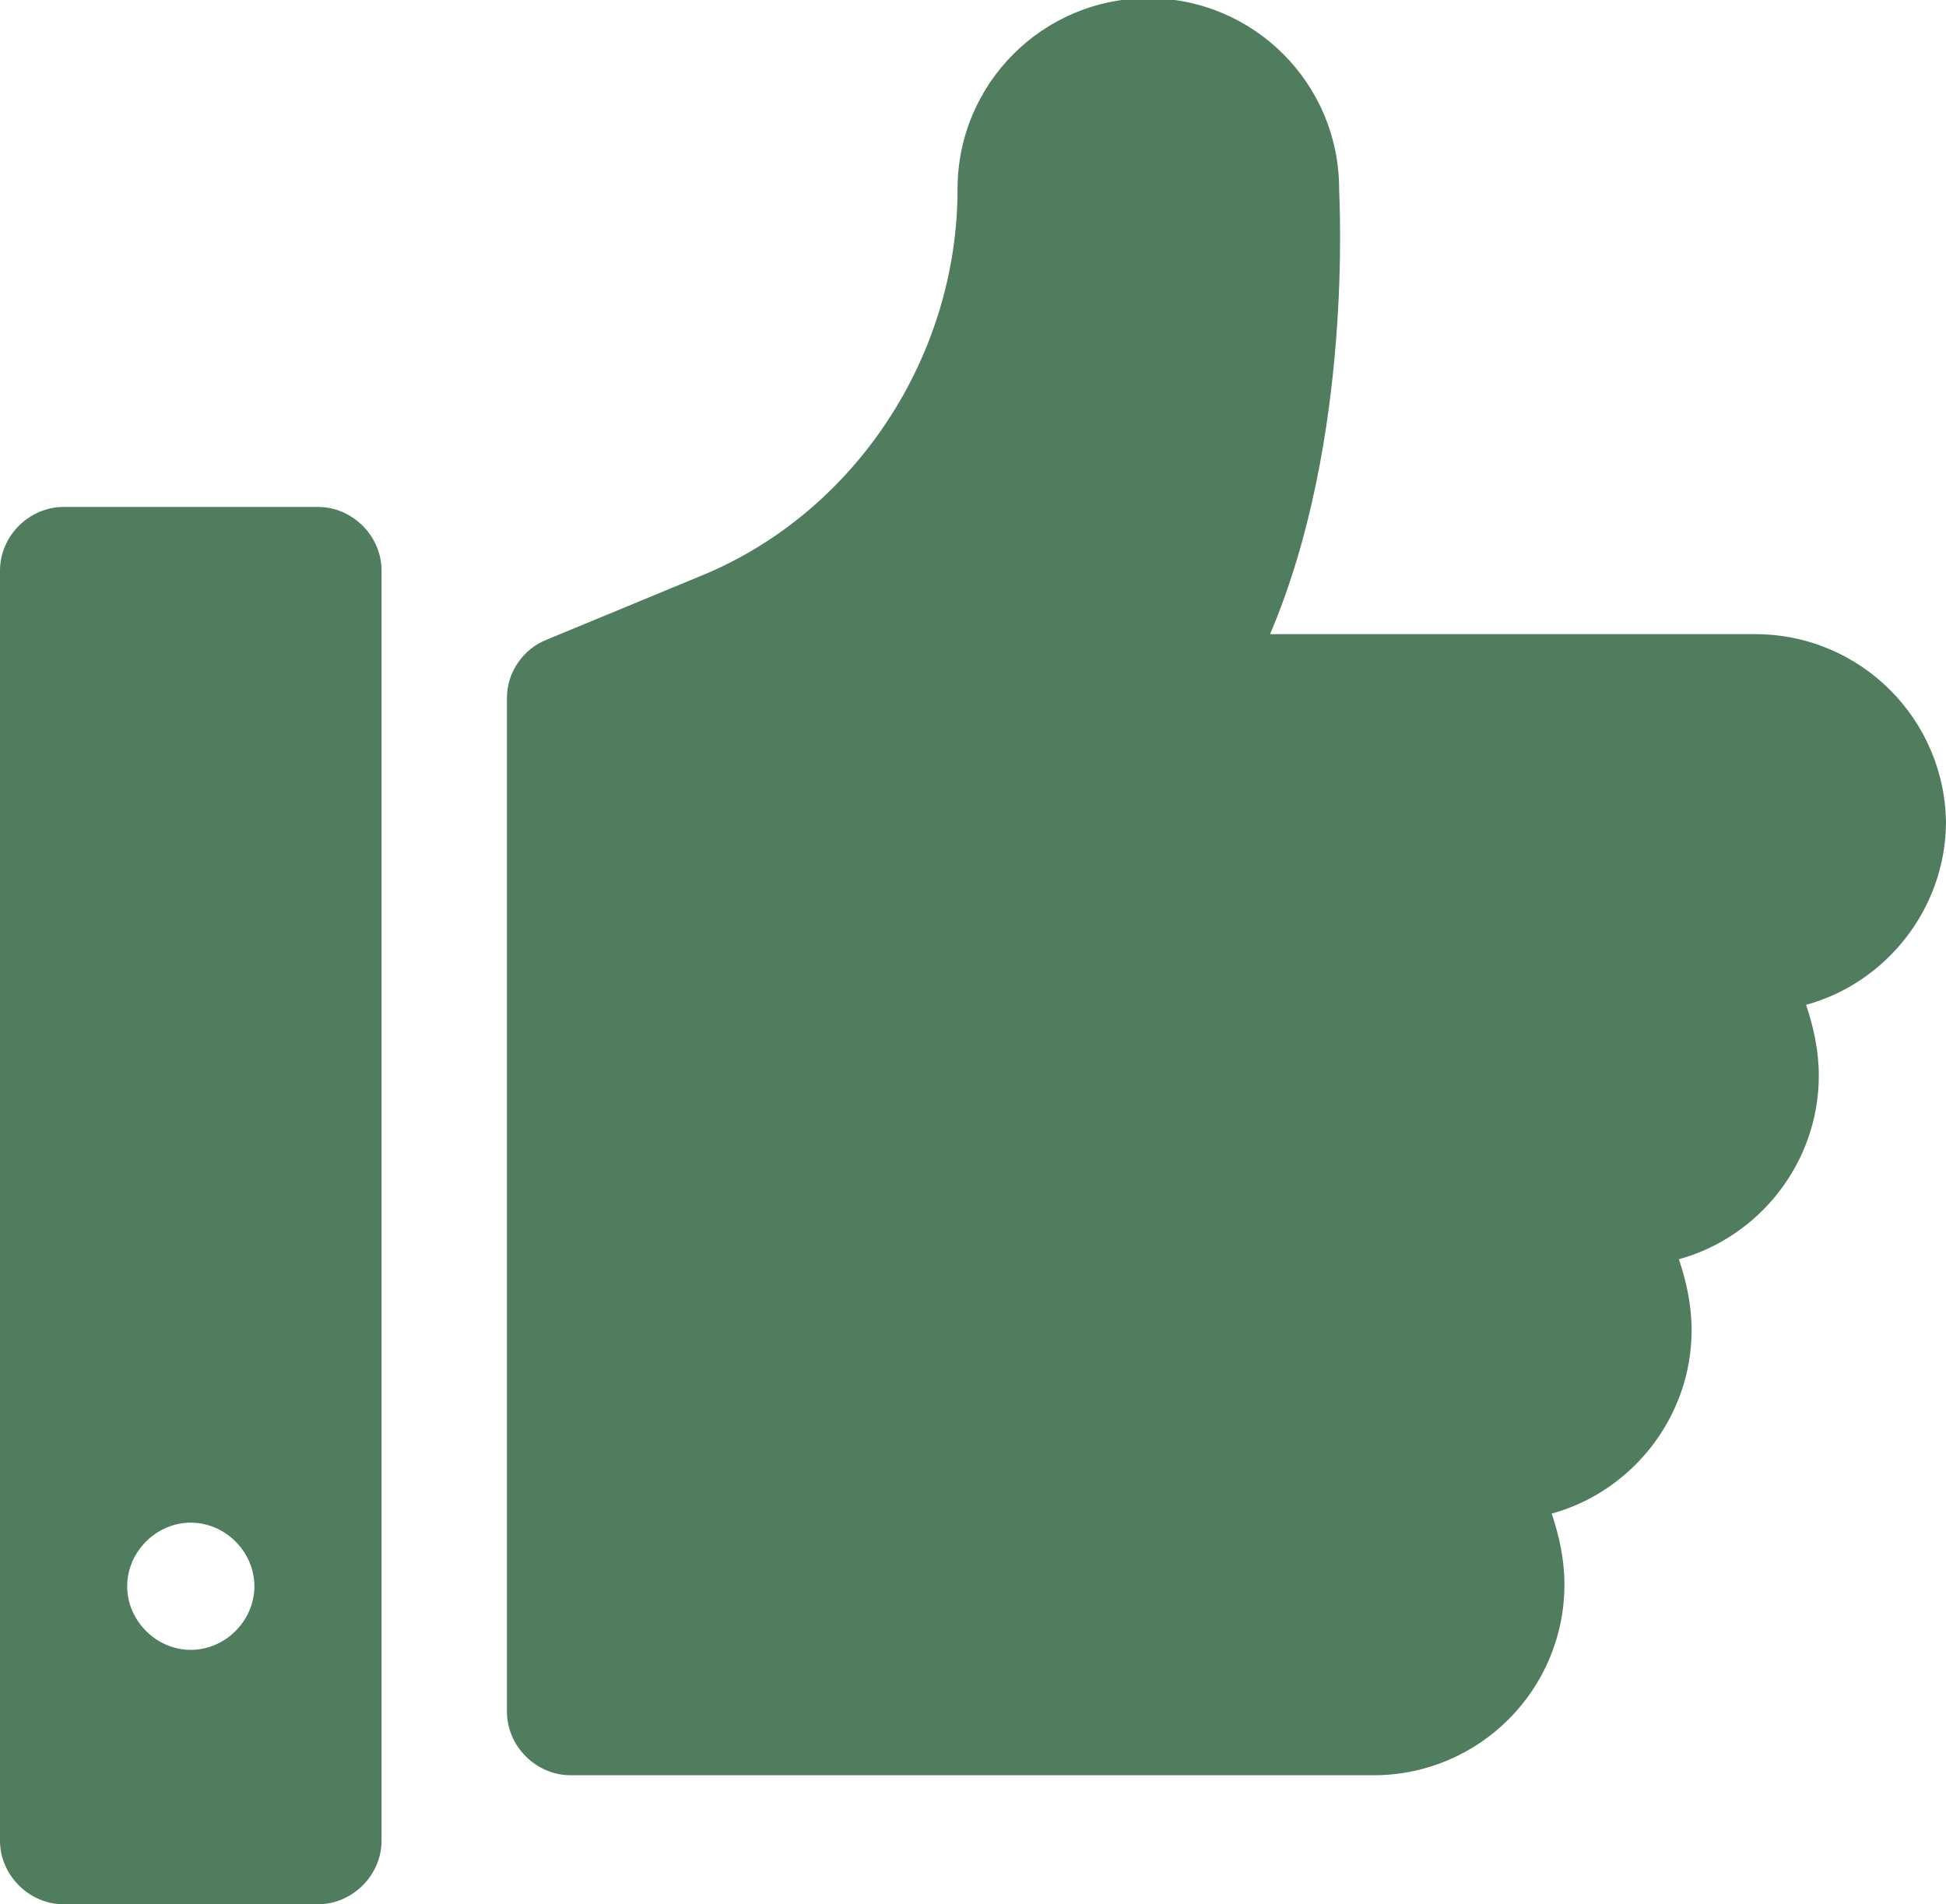 <?xml version="1.0" encoding="UTF-8"?>
<svg id="Layer_1" xmlns="http://www.w3.org/2000/svg" version="1.1" viewBox="0 0 10.71 10.48">
  <!-- Generator: Adobe Illustrator 29.6.1, SVG Export Plug-In . SVG Version: 2.1.1 Build 9)  -->
  <defs>
    <style>
      .st0 {
        fill: #507d5d;
      }
    </style>
  </defs>
  <path class="st0" d="M1.75,2.79H.35c-.19,0-.35.16-.35.35v6.99c0,.19.16.35.35.35h1.4c.19,0,.35-.16.35-.35V3.14c0-.19-.16-.35-.35-.35ZM1.05,9.08c-.19,0-.35-.16-.35-.35s.16-.35.35-.35.35.16.35.35-.16.35-.35.35Z"/>
  <path class="st0" d="M10.71,4.54c0-.58-.47-1.05-1.05-1.05h-2.67c.46-1.08.38-2.4.38-2.45,0-.58-.47-1.05-1.05-1.05s-1.05.47-1.05,1.05c0,.92-.56,1.77-1.39,2.12l-.87.36c-.13.05-.22.18-.22.32v5.58c0,.19.16.35.35.35h4.42c.58,0,1.05-.47,1.05-1.05,0-.14-.03-.27-.07-.39.44-.12.77-.53.77-1.01,0-.14-.03-.27-.07-.39.44-.12.77-.53.77-1.01,0-.14-.03-.27-.07-.39.44-.12.77-.53.77-1.01Z"/>
</svg>